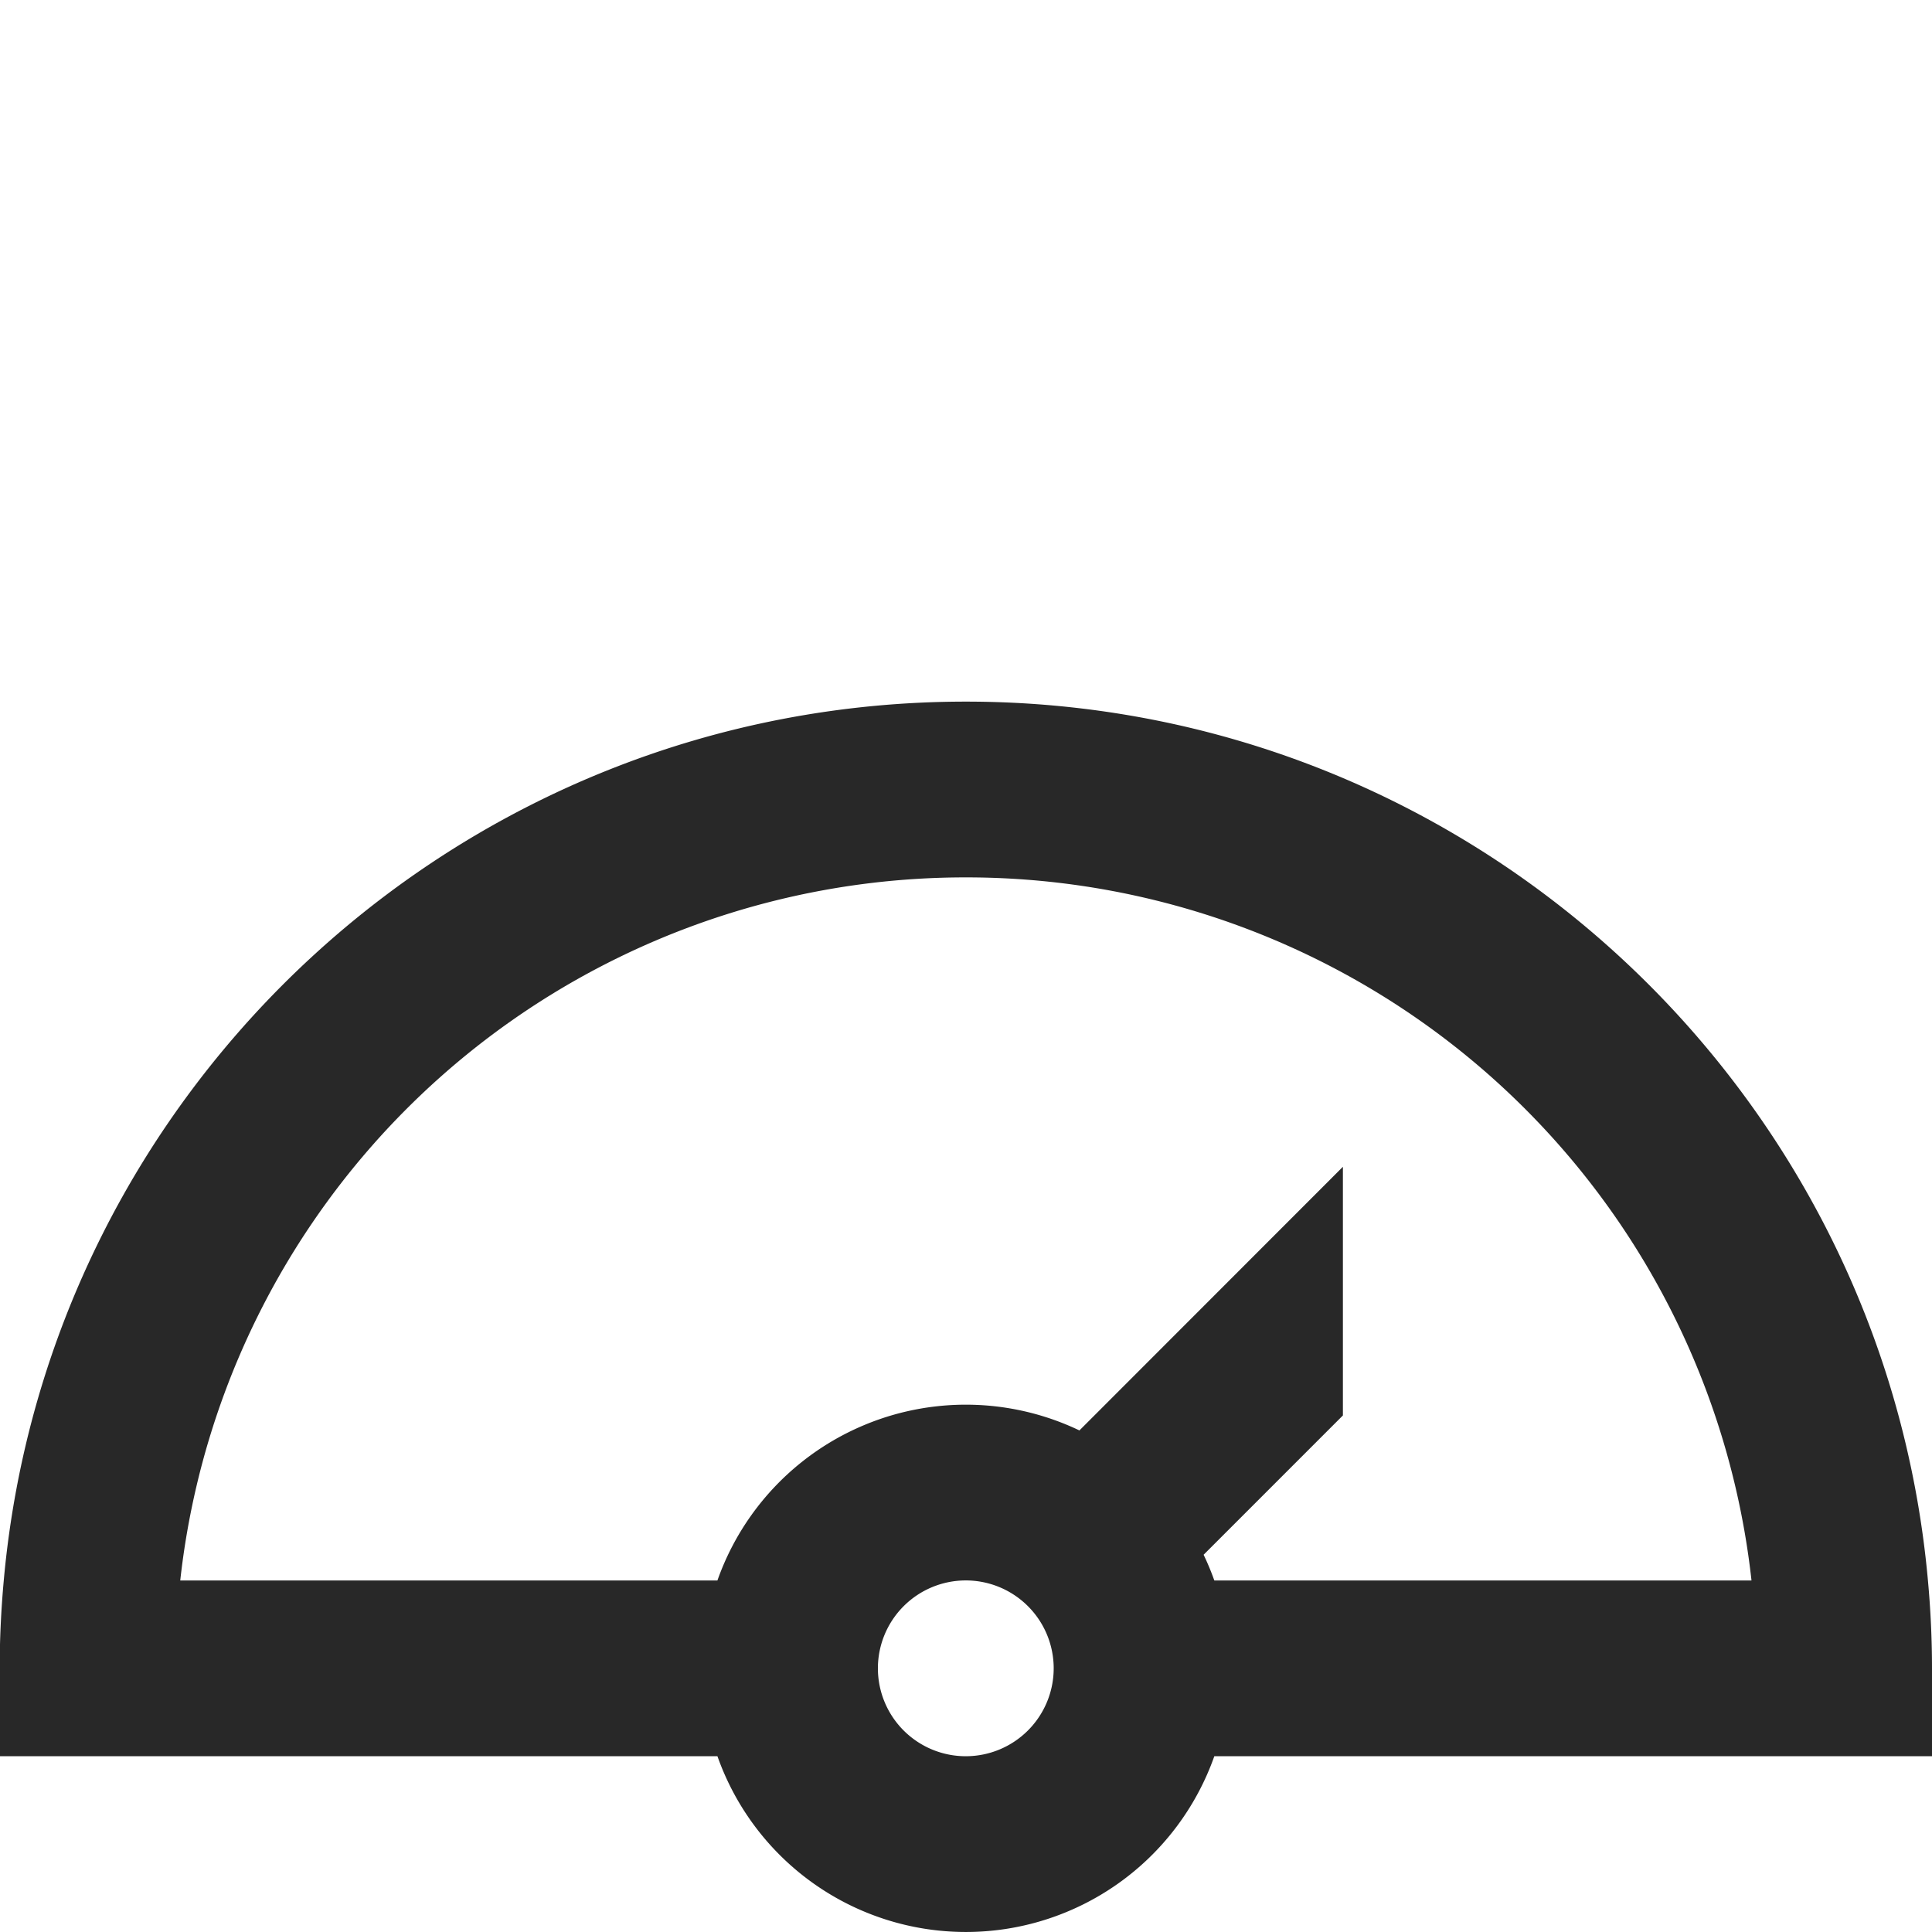 <svg id="Speed" xmlns="http://www.w3.org/2000/svg" viewBox="0 0 950 950"><defs><style>.cls-1{fill:#282828;}</style></defs><path class="cls-1" d="M948,777.14C926.2,534.87,722.75,345,474.94,345S23.67,534.87,1.85,777.14c-1.29,14.24-2,28.65-2,43.22v43.21H352.78a129.55,129.55,0,0,0,244.32,0H950V820.36C950,805.79,949.31,791.38,948,777.14ZM474.94,863.57a43.22,43.22,0,1,1,43.18-43.21A43.24,43.24,0,0,1,474.94,863.57ZM597.1,777.14a128.82,128.82,0,0,0-5.26-12.64L660.33,696V573.73L530.77,703.37a129.52,129.52,0,0,0-178,73.77H88.63A388.31,388.31,0,0,1,474.94,431.43a388.34,388.34,0,0,1,386.3,345.71Z"/></svg>